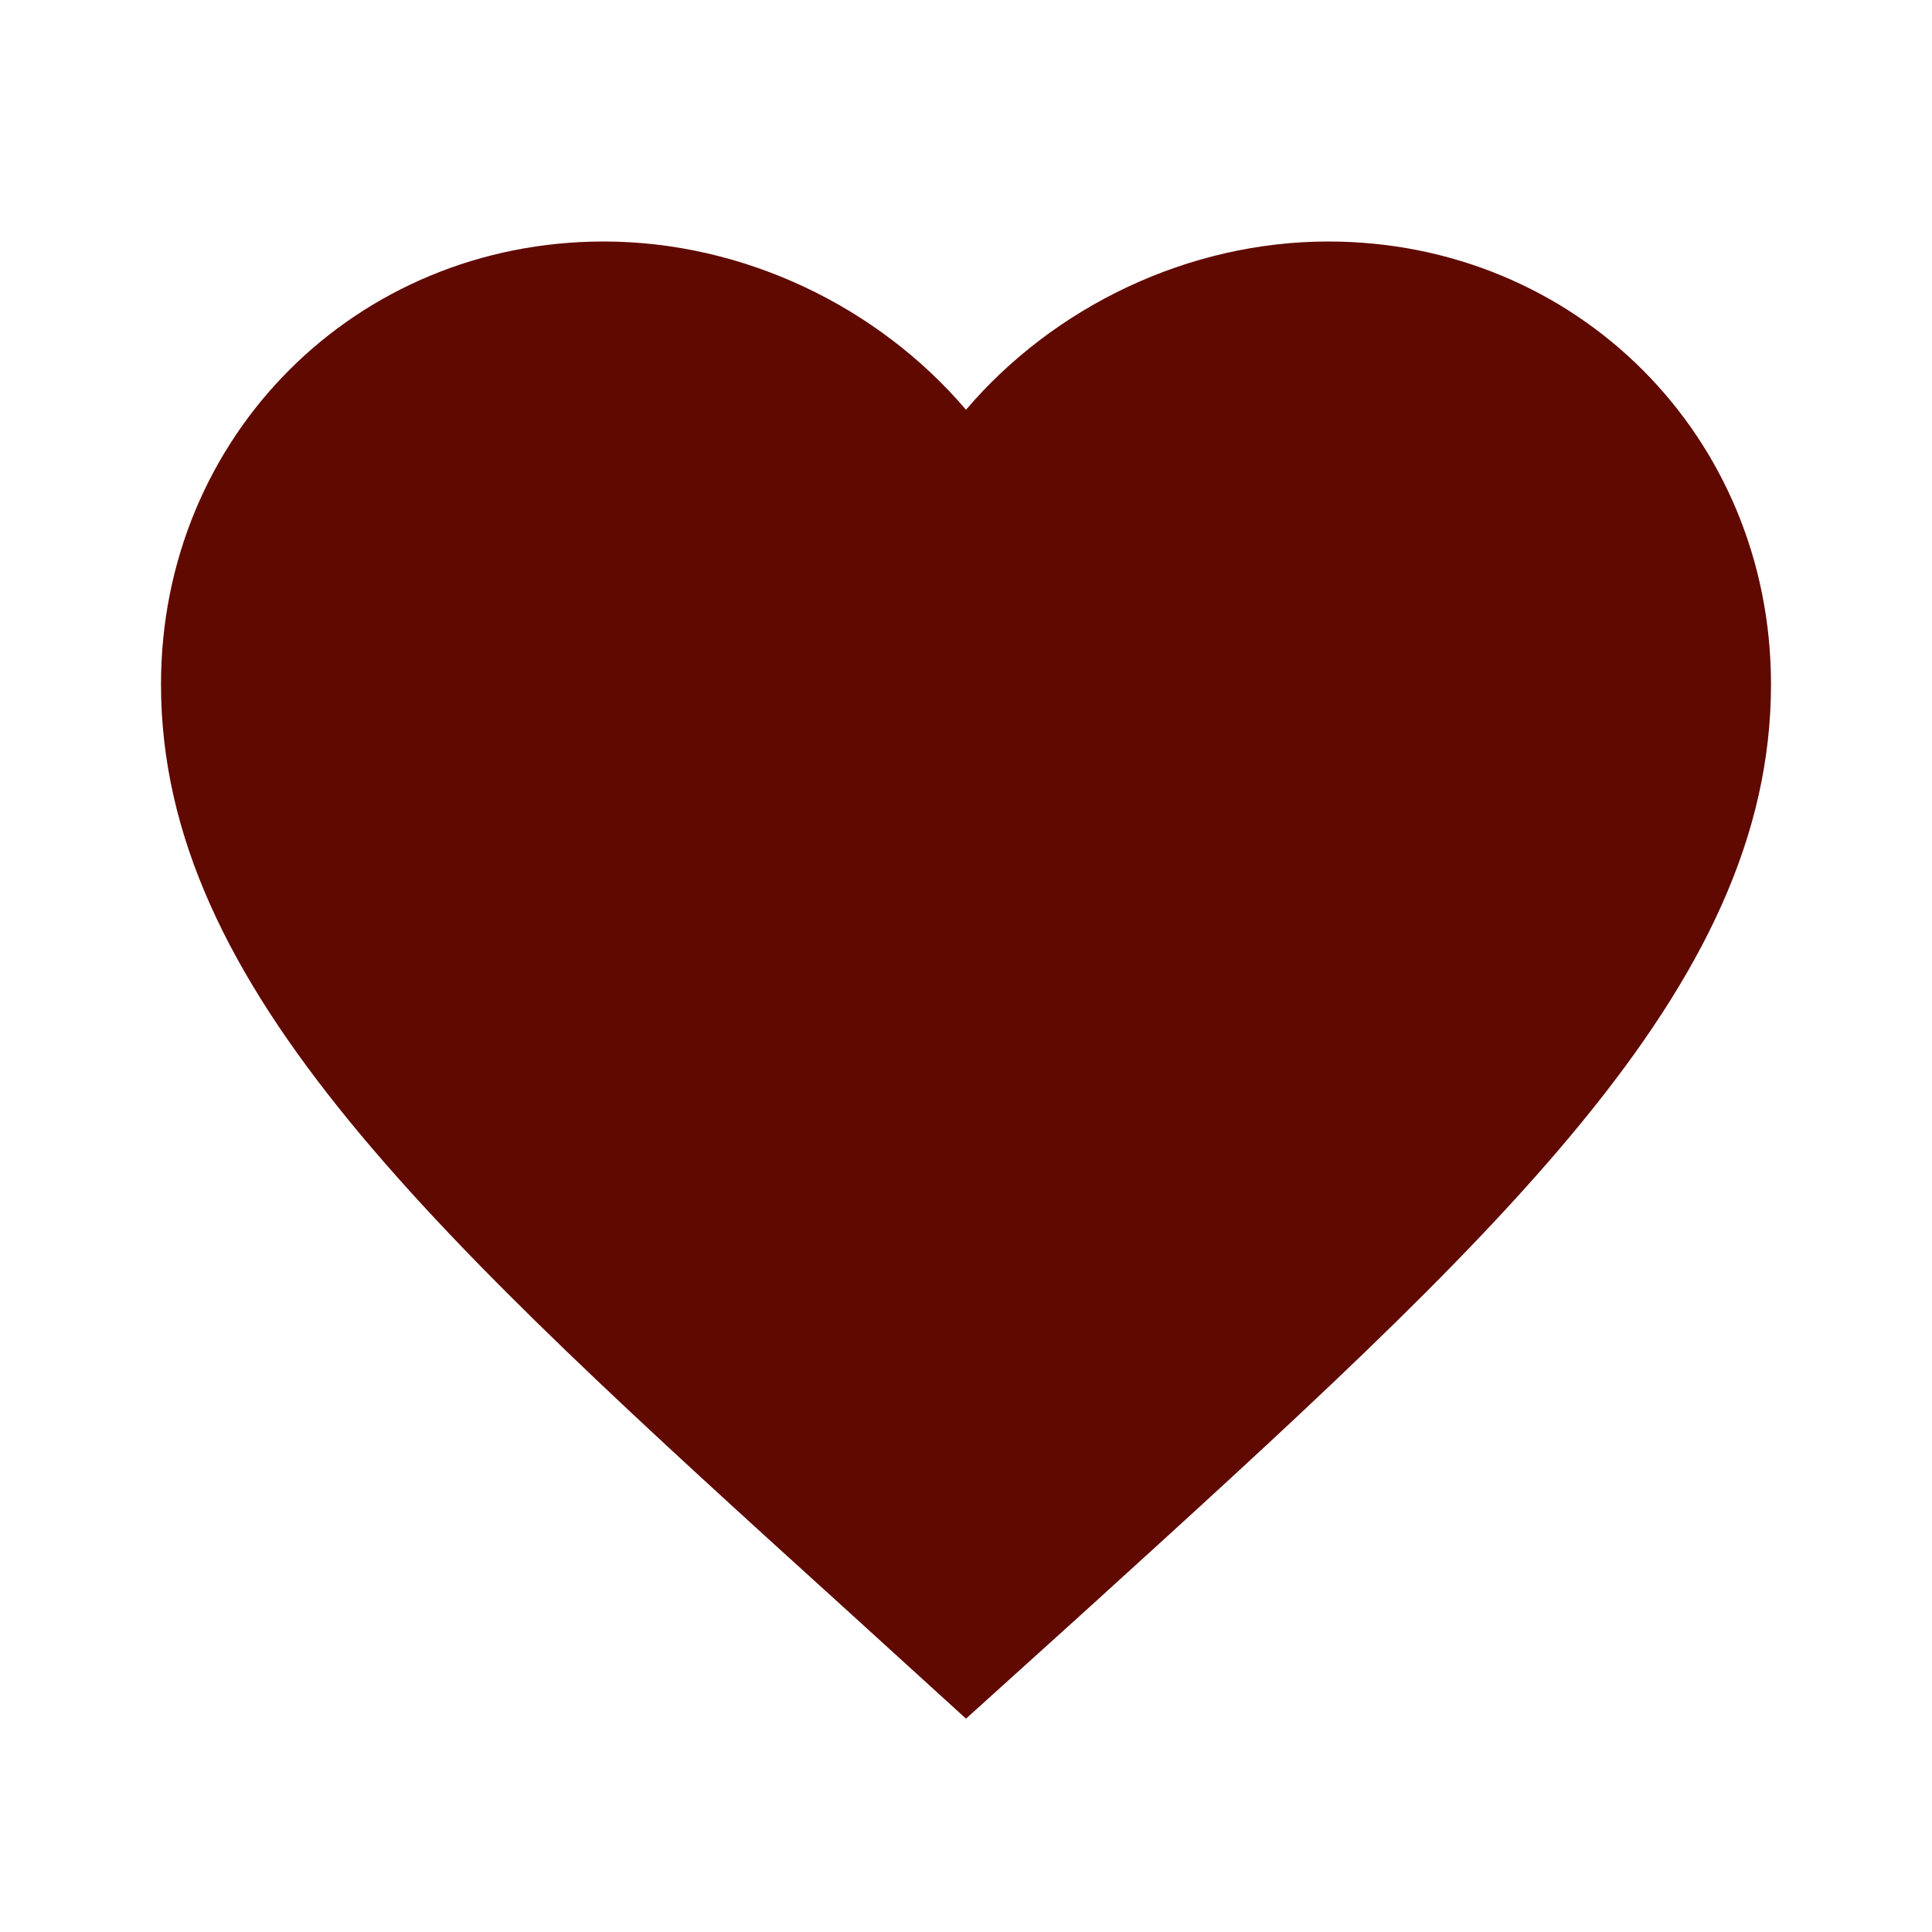 <svg width="33" height="33" viewBox="0 0 33 33" fill="none" xmlns="http://www.w3.org/2000/svg">
<path d="M16.5 29.356L14.506 27.541C7.425 21.12 2.75 16.885 2.75 11.688C2.75 7.452 6.077 4.125 10.312 4.125C12.705 4.125 15.001 5.239 16.5 6.999C17.999 5.239 20.295 4.125 22.688 4.125C26.922 4.125 30.25 7.452 30.25 11.688C30.25 16.885 25.575 21.12 18.494 27.555L16.5 29.356Z" fill="#600900"/>
</svg>
